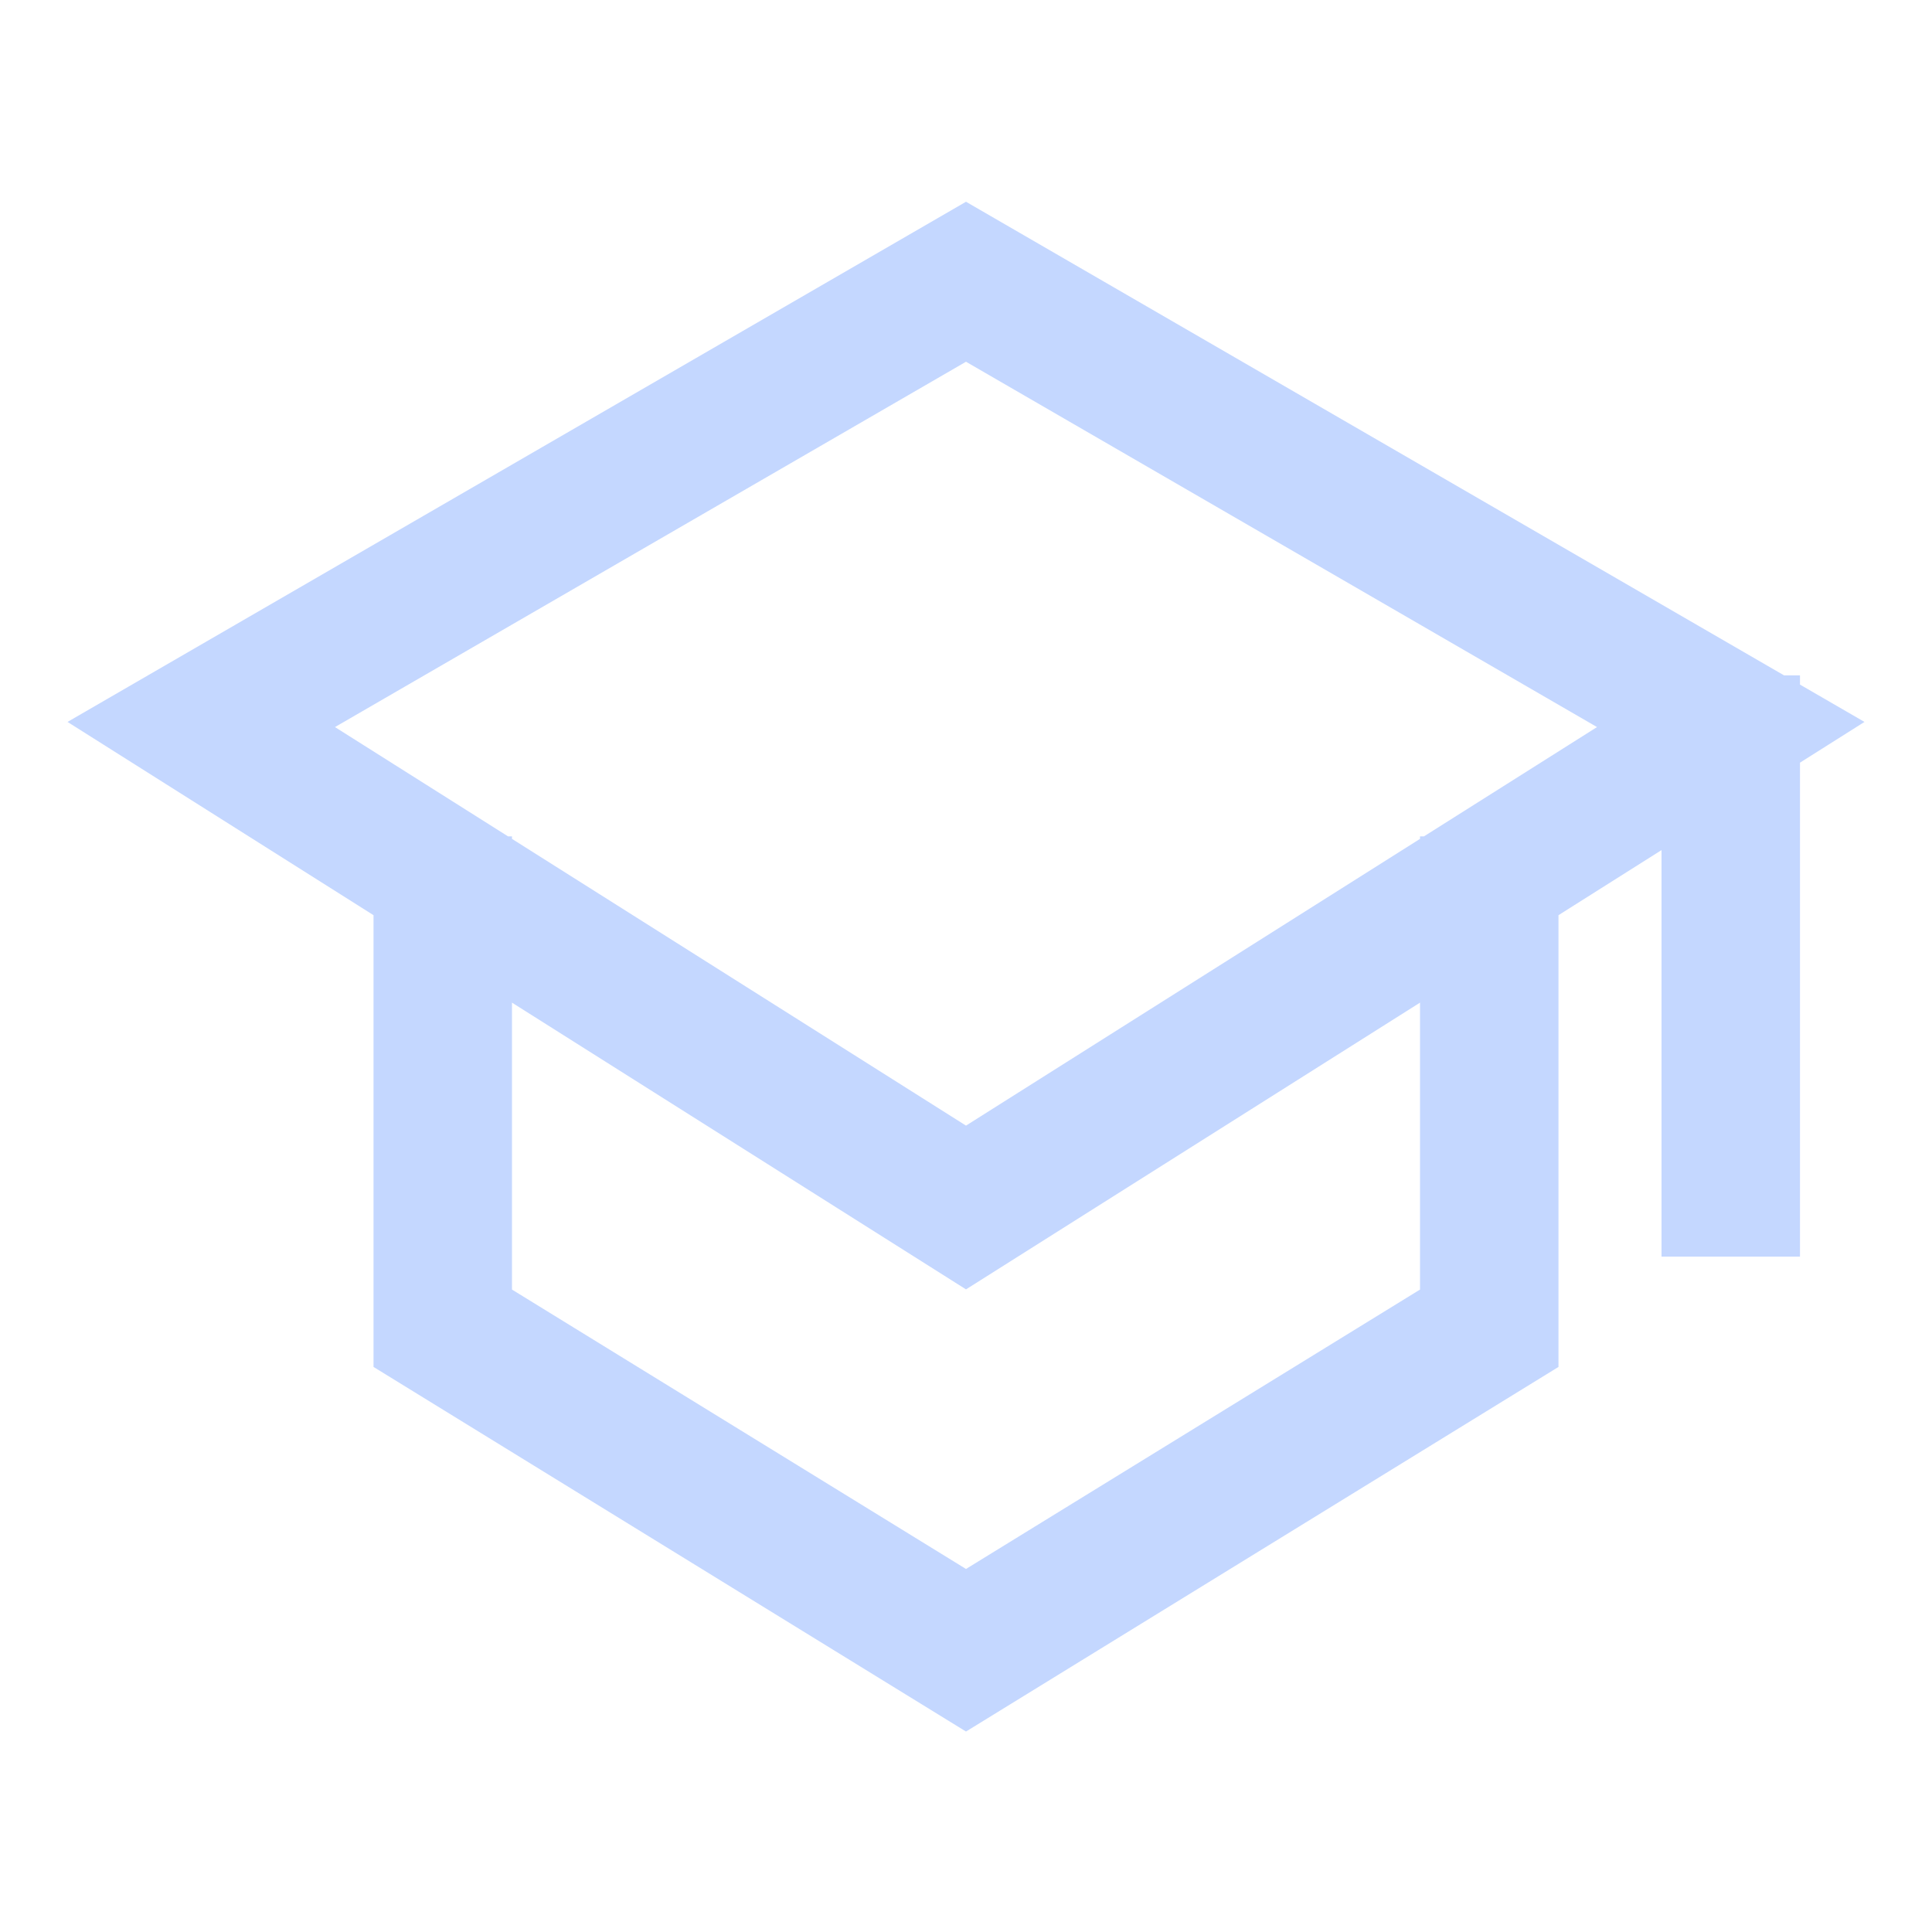 <svg width="24" height="24" viewBox="0 0 24 24" fill="none" xmlns="http://www.w3.org/2000/svg">
<path d="M18.5 11.25V16.5L12 20.5L5.5 16.5V11.25M21.5 14.75V9.25M12 3.5L2.5 9L12 15L21.5 9L12 3.5Z" stroke="#C4D7FF" stroke-width="1.72" stroke-linecap="square"/>
</svg>
